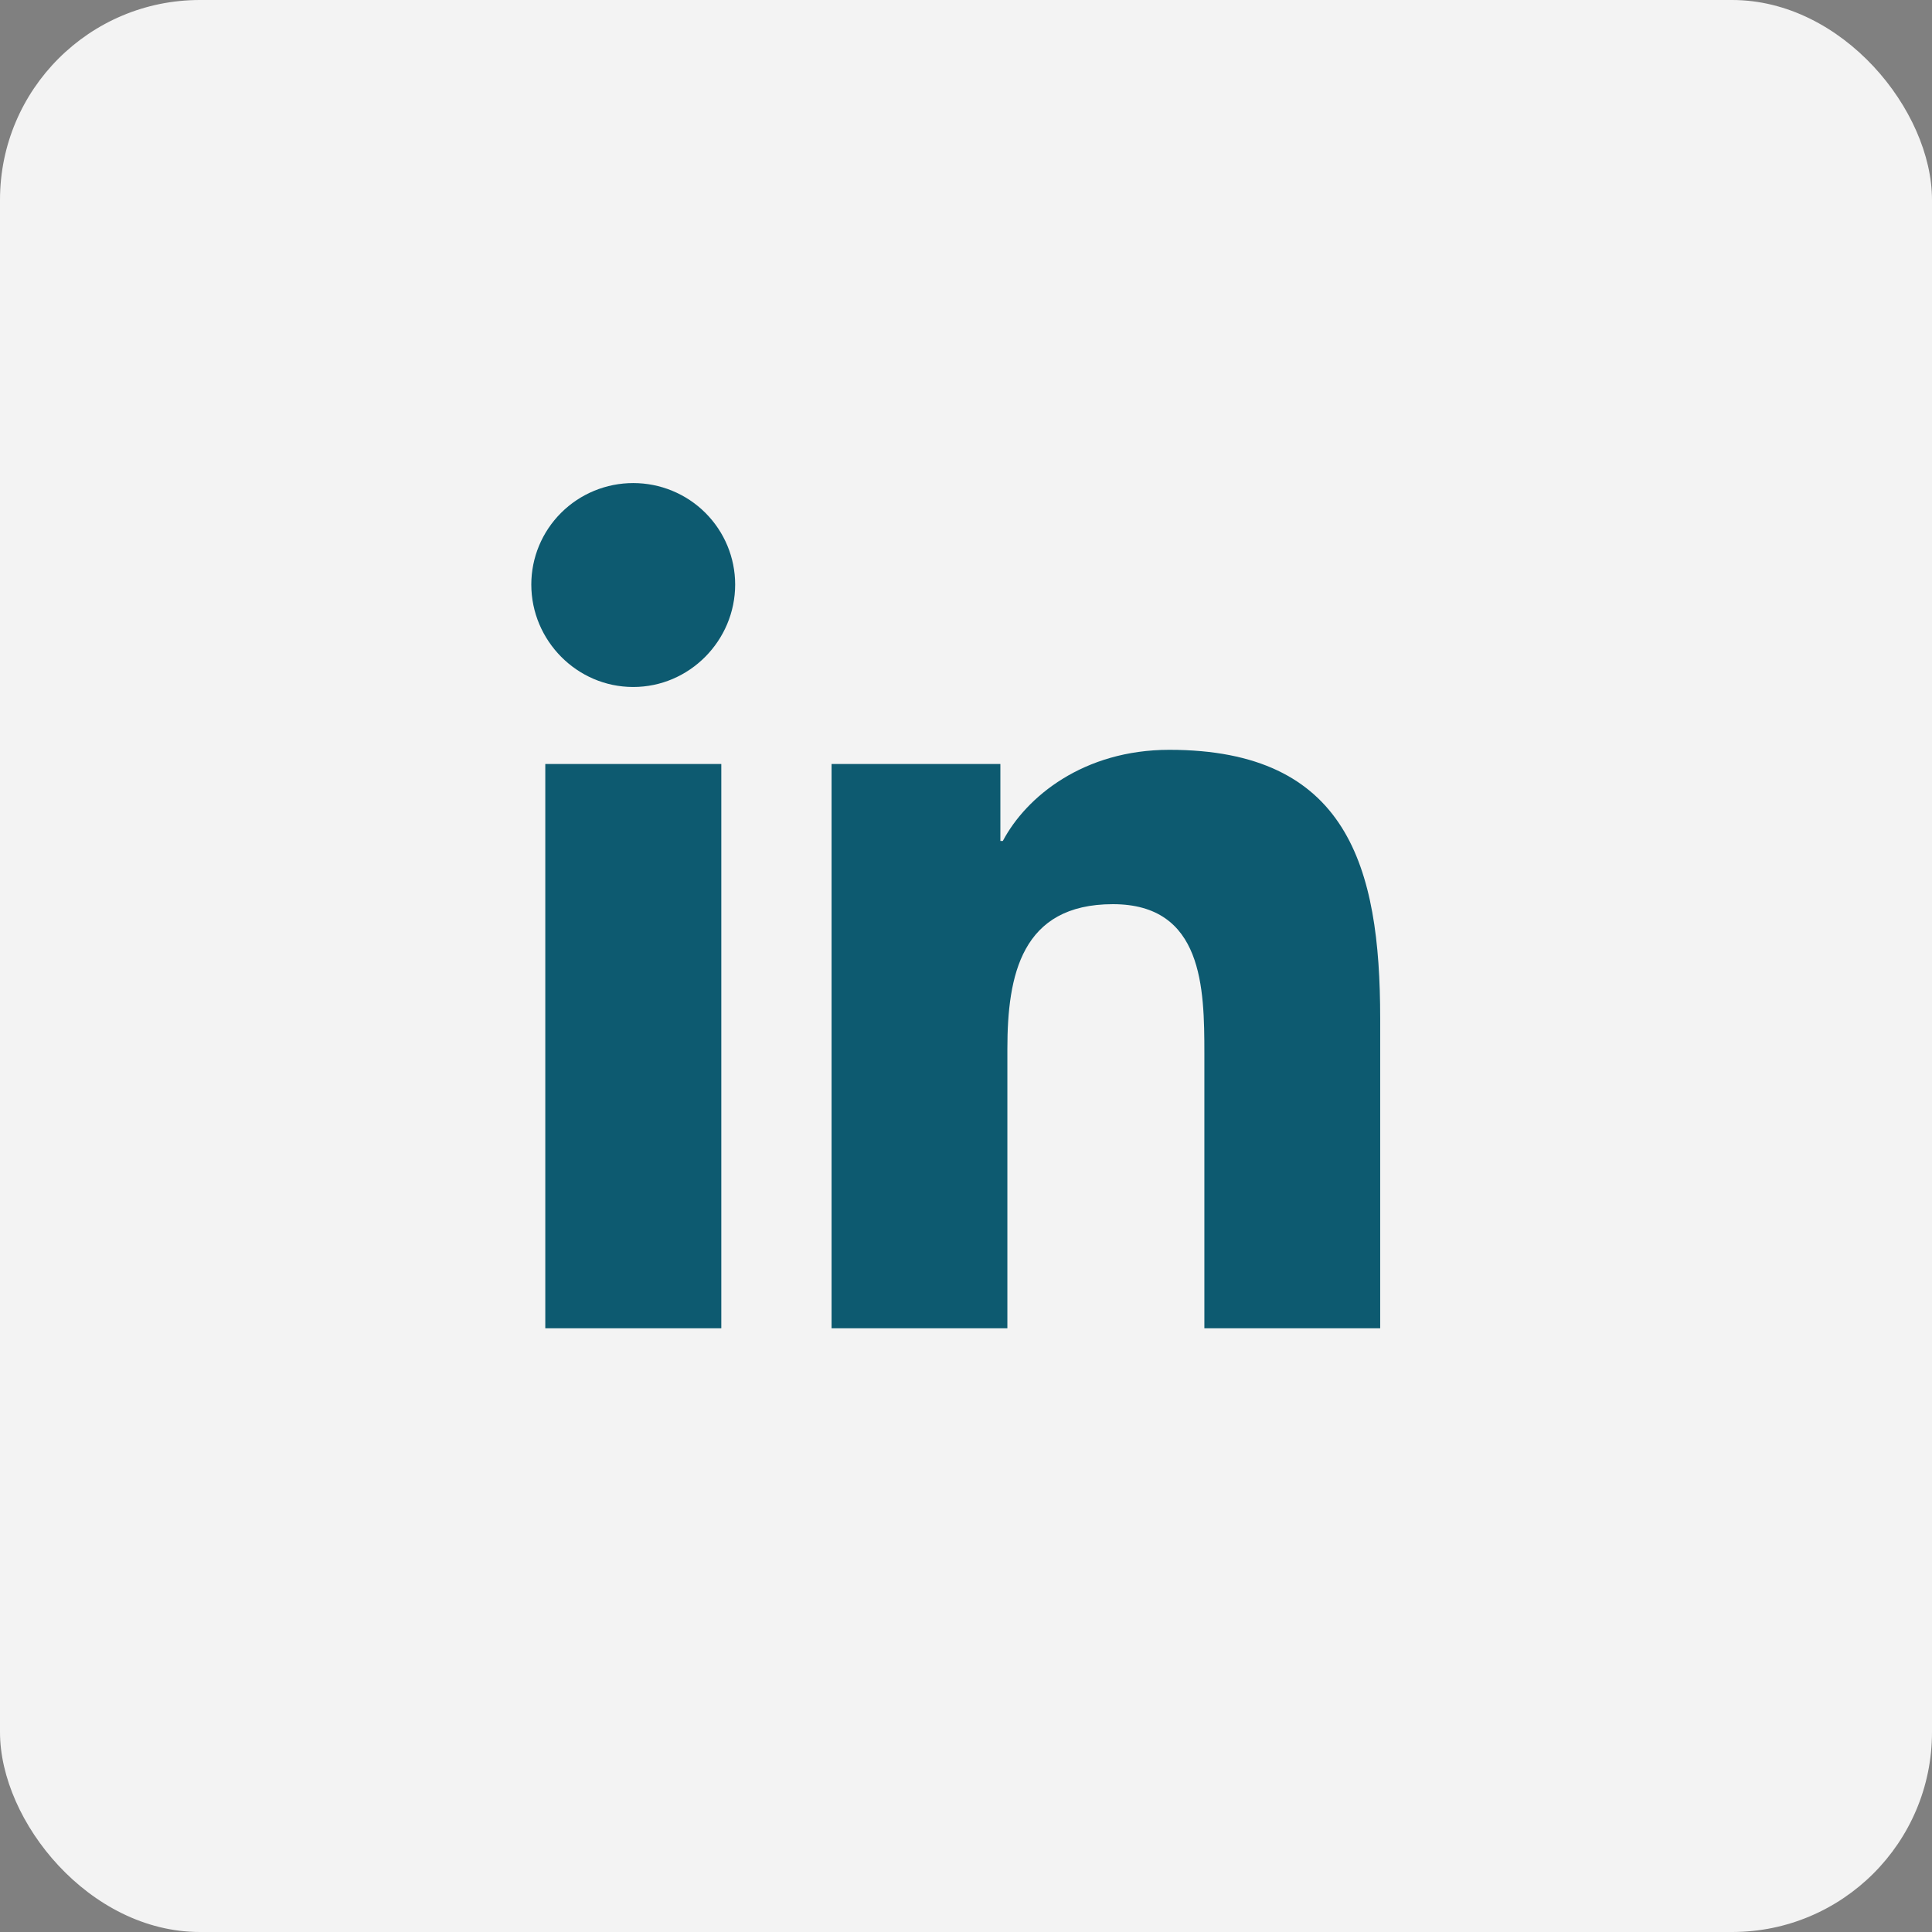 <svg width="29" height="29" viewBox="0 0 29 29" fill="none" xmlns="http://www.w3.org/2000/svg">
<rect x="0" y="0" width="29" height="29" fill="#808080" stroke="none"/>
<rect width="29" height="29" rx="3" fill="#F3F3F3"/>
<g clip-path="url(#clip0_525_2781)">
<path d="M10.827 19.938H8.185V11.468H10.827V19.938ZM9.505 10.312C8.66 10.312 7.975 9.615 7.975 8.774C7.975 8.37 8.136 7.983 8.423 7.697C8.71 7.411 9.099 7.251 9.505 7.251C9.911 7.251 10.3 7.411 10.587 7.697C10.874 7.983 11.035 8.37 11.035 8.774C11.035 9.615 10.349 10.312 9.505 10.312ZM20.715 19.938H18.078V15.815C18.078 14.832 18.059 13.572 16.705 13.572C15.331 13.572 15.121 14.639 15.121 15.744V19.938H12.482V11.468H15.016V12.623H15.053C15.405 11.957 16.267 11.255 17.552 11.255C20.226 11.255 20.717 13.008 20.717 15.285V19.938H20.715Z" fill="#0D5A70"/>
</g>
<defs>
<clipPath id="clip0_525_2781">
<rect width="12.742" height="14.5" fill="white" transform="translate(7.975 7.25)"/>
</clipPath>
</defs>
</svg>
